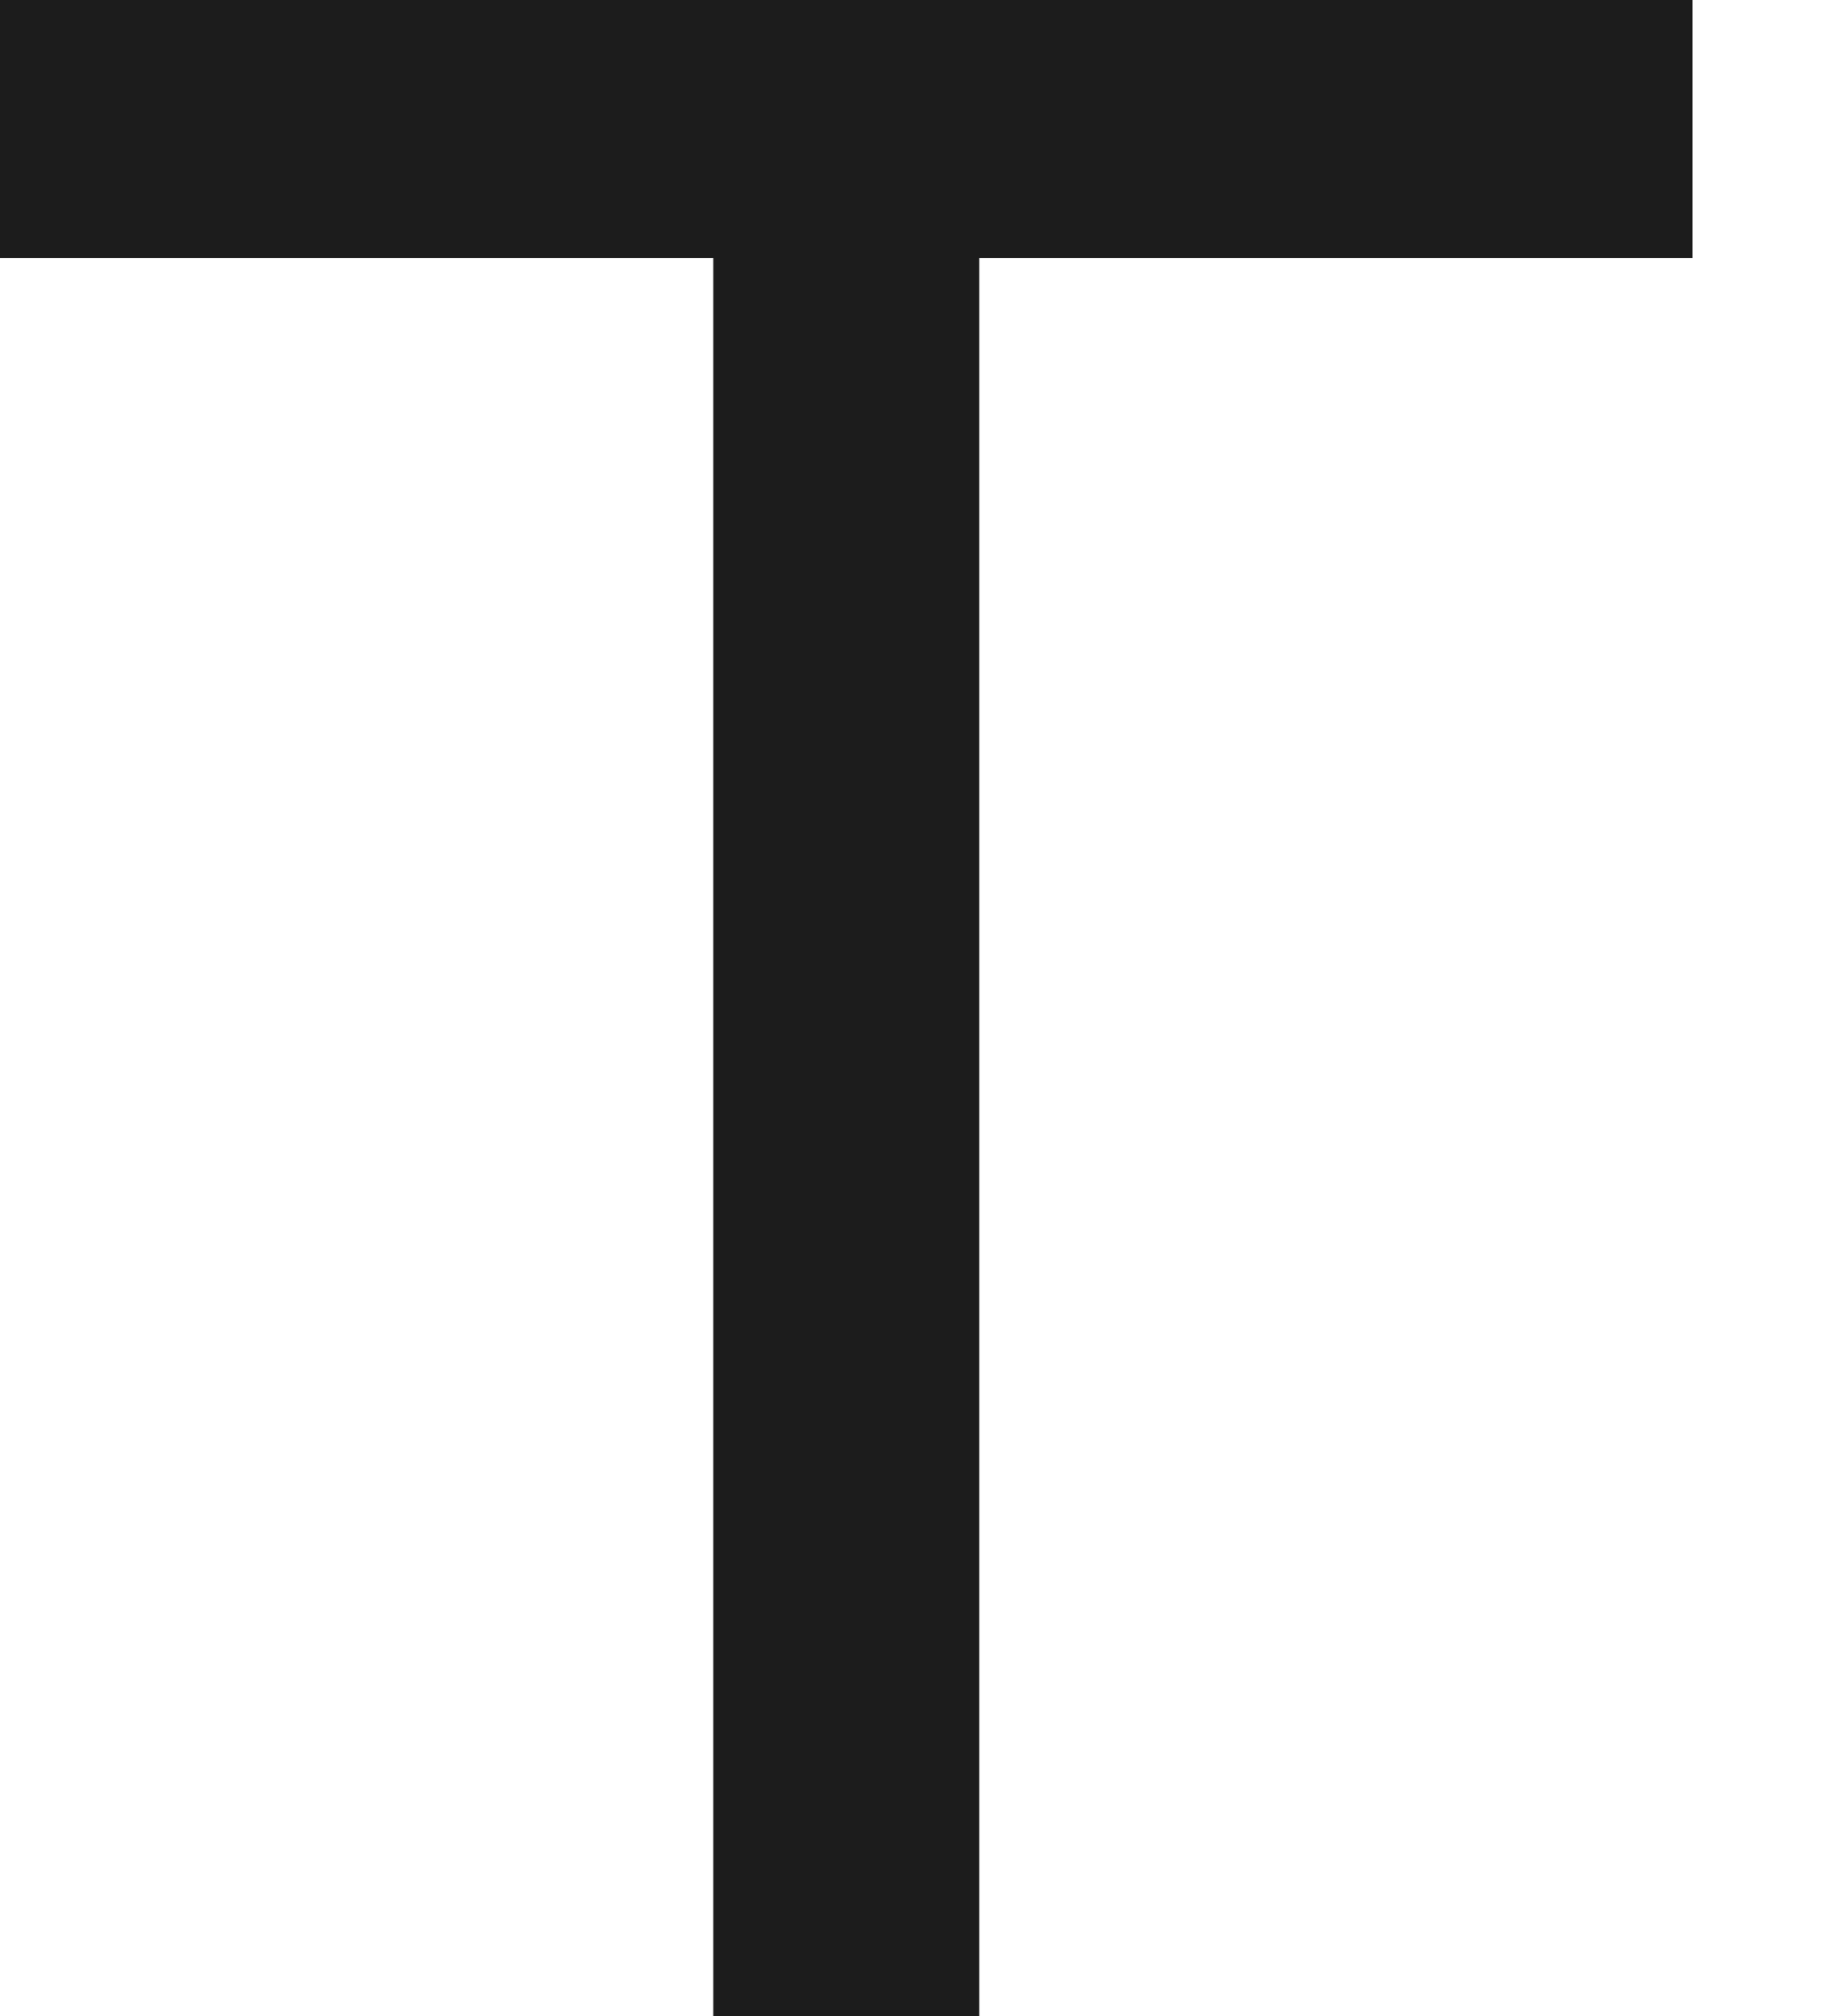 <?xml version="1.0" encoding="utf-8"?>
<svg xmlns="http://www.w3.org/2000/svg" fill="none" height="100%" overflow="visible" preserveAspectRatio="none" style="display: block;" viewBox="0 0 11 12" width="100%">
<path d="M0 0H10.08V1.536H5.832V12H4.248V1.536H0V0Z" fill="#1C1C1C" id="Vector"/>
</svg>
